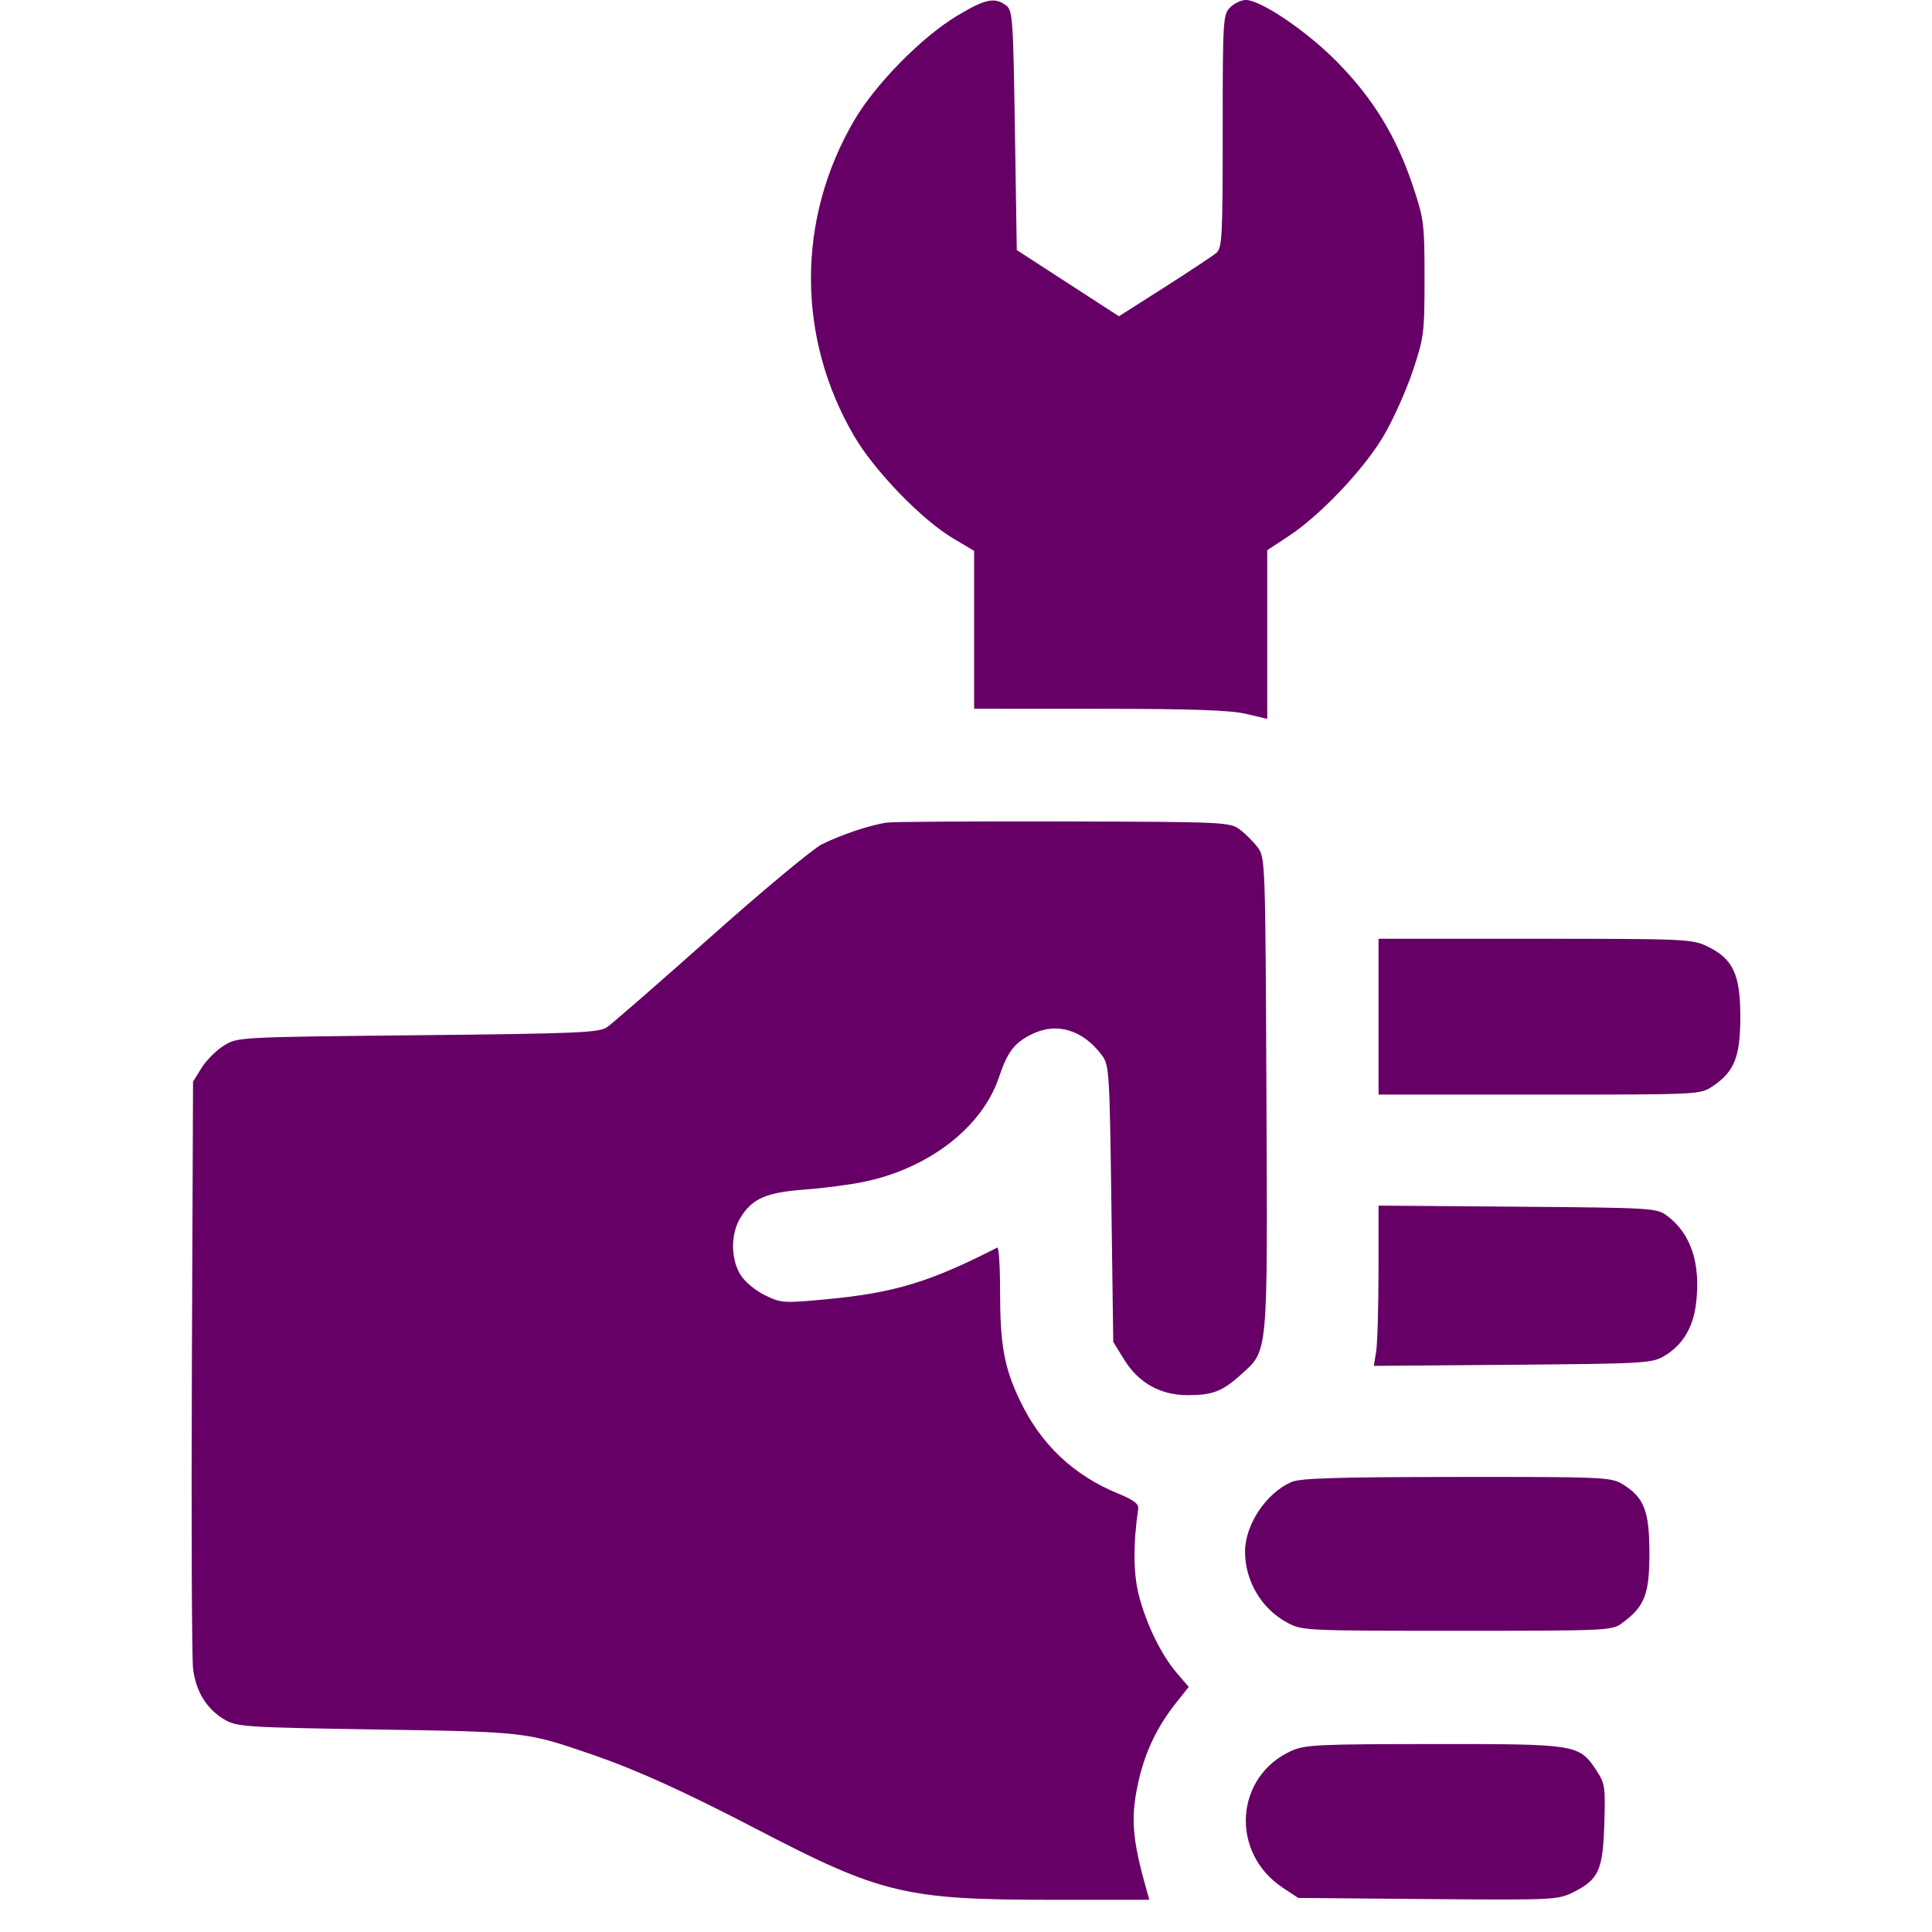 <svg width="60" height="60" viewBox="0 0 60 60" fill="none" xmlns="http://www.w3.org/2000/svg">
<path fill-rule="evenodd" clip-rule="evenodd" d="M29.733 0.484C28.631 1.143 27.191 2.606 26.526 3.742C24.738 6.798 24.738 10.487 26.526 13.543C27.159 14.624 28.619 16.135 29.589 16.713L30.252 17.108V19.559V22.01L34.141 22.012C37.001 22.013 38.205 22.055 38.693 22.169L39.355 22.325V19.706V17.087L40.018 16.651C41.011 15.997 42.367 14.565 42.975 13.527C43.269 13.027 43.673 12.126 43.874 11.523C44.222 10.482 44.24 10.341 44.24 8.643C44.24 6.944 44.222 6.803 43.874 5.762C43.366 4.237 42.623 3.028 41.502 1.9C40.55 0.942 39.154 0 38.686 0C38.547 0 38.33 0.104 38.203 0.23C37.982 0.451 37.972 0.615 37.972 4.073C37.972 7.371 37.955 7.7 37.771 7.856C37.66 7.95 36.934 8.431 36.159 8.925L34.749 9.822L33.163 8.794L31.577 7.766L31.519 4.046C31.465 0.534 31.449 0.318 31.238 0.163C30.885 -0.094 30.597 -0.033 29.733 0.484ZM27.544 25.546C27.039 25.615 26.121 25.922 25.527 26.219C25.242 26.362 23.686 27.657 22.07 29.096C20.454 30.535 19.004 31.798 18.849 31.902C18.599 32.071 17.919 32.099 12.972 32.15C7.382 32.208 7.377 32.208 6.951 32.473C6.717 32.619 6.406 32.93 6.26 33.164L5.995 33.591L5.959 42.406C5.94 47.255 5.956 51.491 5.996 51.821C6.081 52.531 6.42 53.079 6.975 53.405C7.355 53.629 7.615 53.645 11.699 53.711C16.34 53.785 16.346 53.786 18.383 54.487C19.776 54.967 21.258 55.639 23.517 56.815C27.348 58.812 28.135 59 32.642 59H35.694L35.621 58.741C35.145 57.072 35.1 56.414 35.38 55.224C35.583 54.366 35.956 53.6 36.511 52.9L36.917 52.389L36.543 51.952C36.059 51.386 35.598 50.439 35.364 49.527C35.196 48.871 35.19 47.919 35.348 46.864C35.372 46.706 35.217 46.587 34.726 46.385C33.338 45.815 32.326 44.858 31.678 43.501C31.183 42.467 31.058 41.775 31.058 40.076C31.058 39.319 31.019 38.719 30.972 38.744C28.878 39.816 27.776 40.15 25.684 40.348C24.335 40.475 24.266 40.471 23.758 40.225C23.458 40.08 23.13 39.806 22.996 39.59C22.691 39.096 22.689 38.32 22.991 37.825C23.358 37.222 23.793 37.031 24.99 36.943C25.577 36.9 26.409 36.791 26.839 36.701C28.86 36.278 30.501 35.005 31.024 33.454C31.289 32.668 31.49 32.401 32.018 32.131C32.8 31.732 33.622 31.971 34.22 32.771C34.447 33.075 34.46 33.273 34.515 37.382L34.573 41.676L34.919 42.234C35.363 42.951 36.042 43.328 36.888 43.328C37.657 43.328 37.962 43.211 38.536 42.692C39.392 41.918 39.366 42.207 39.33 33.974C39.298 26.768 39.293 26.63 39.06 26.318C38.929 26.143 38.679 25.893 38.504 25.762C38.195 25.531 38.047 25.524 33.038 25.511C30.206 25.504 27.734 25.519 27.544 25.546ZM42.812 31.574V33.994H47.808C52.8 33.994 52.804 33.994 53.189 33.734C53.865 33.279 54.047 32.82 54.047 31.574C54.047 30.26 53.822 29.778 53.027 29.393C52.553 29.163 52.354 29.154 47.673 29.154H42.812V31.574ZM42.811 39.491C42.81 40.619 42.777 41.739 42.737 41.981L42.665 42.419L46.973 42.384C51.078 42.35 51.301 42.337 51.685 42.112C52.243 41.784 52.578 41.238 52.669 40.508C52.827 39.247 52.519 38.31 51.763 37.75C51.449 37.517 51.293 37.508 47.125 37.475L42.812 37.441L42.811 39.491ZM40.104 46.026C39.319 46.373 38.671 47.344 38.666 48.18C38.661 49.089 39.177 49.965 39.967 50.387C40.445 50.643 40.498 50.645 45.252 50.645C49.945 50.645 50.062 50.64 50.38 50.404C51.079 49.887 51.224 49.513 51.224 48.237C51.223 46.921 51.06 46.502 50.39 46.093C50.031 45.874 49.805 45.864 45.232 45.868C41.511 45.871 40.373 45.906 40.104 46.026ZM40.103 54.375C38.344 55.174 38.196 57.538 39.837 58.624L40.317 58.942L44.34 58.977C48.209 59.01 48.381 59.002 48.843 58.773C49.646 58.376 49.778 58.091 49.823 56.659C49.86 55.489 49.845 55.386 49.574 54.977C49.041 54.171 48.969 54.16 44.523 54.163C40.944 54.165 40.521 54.185 40.103 54.375Z" fill="#660066"/>
</svg>
